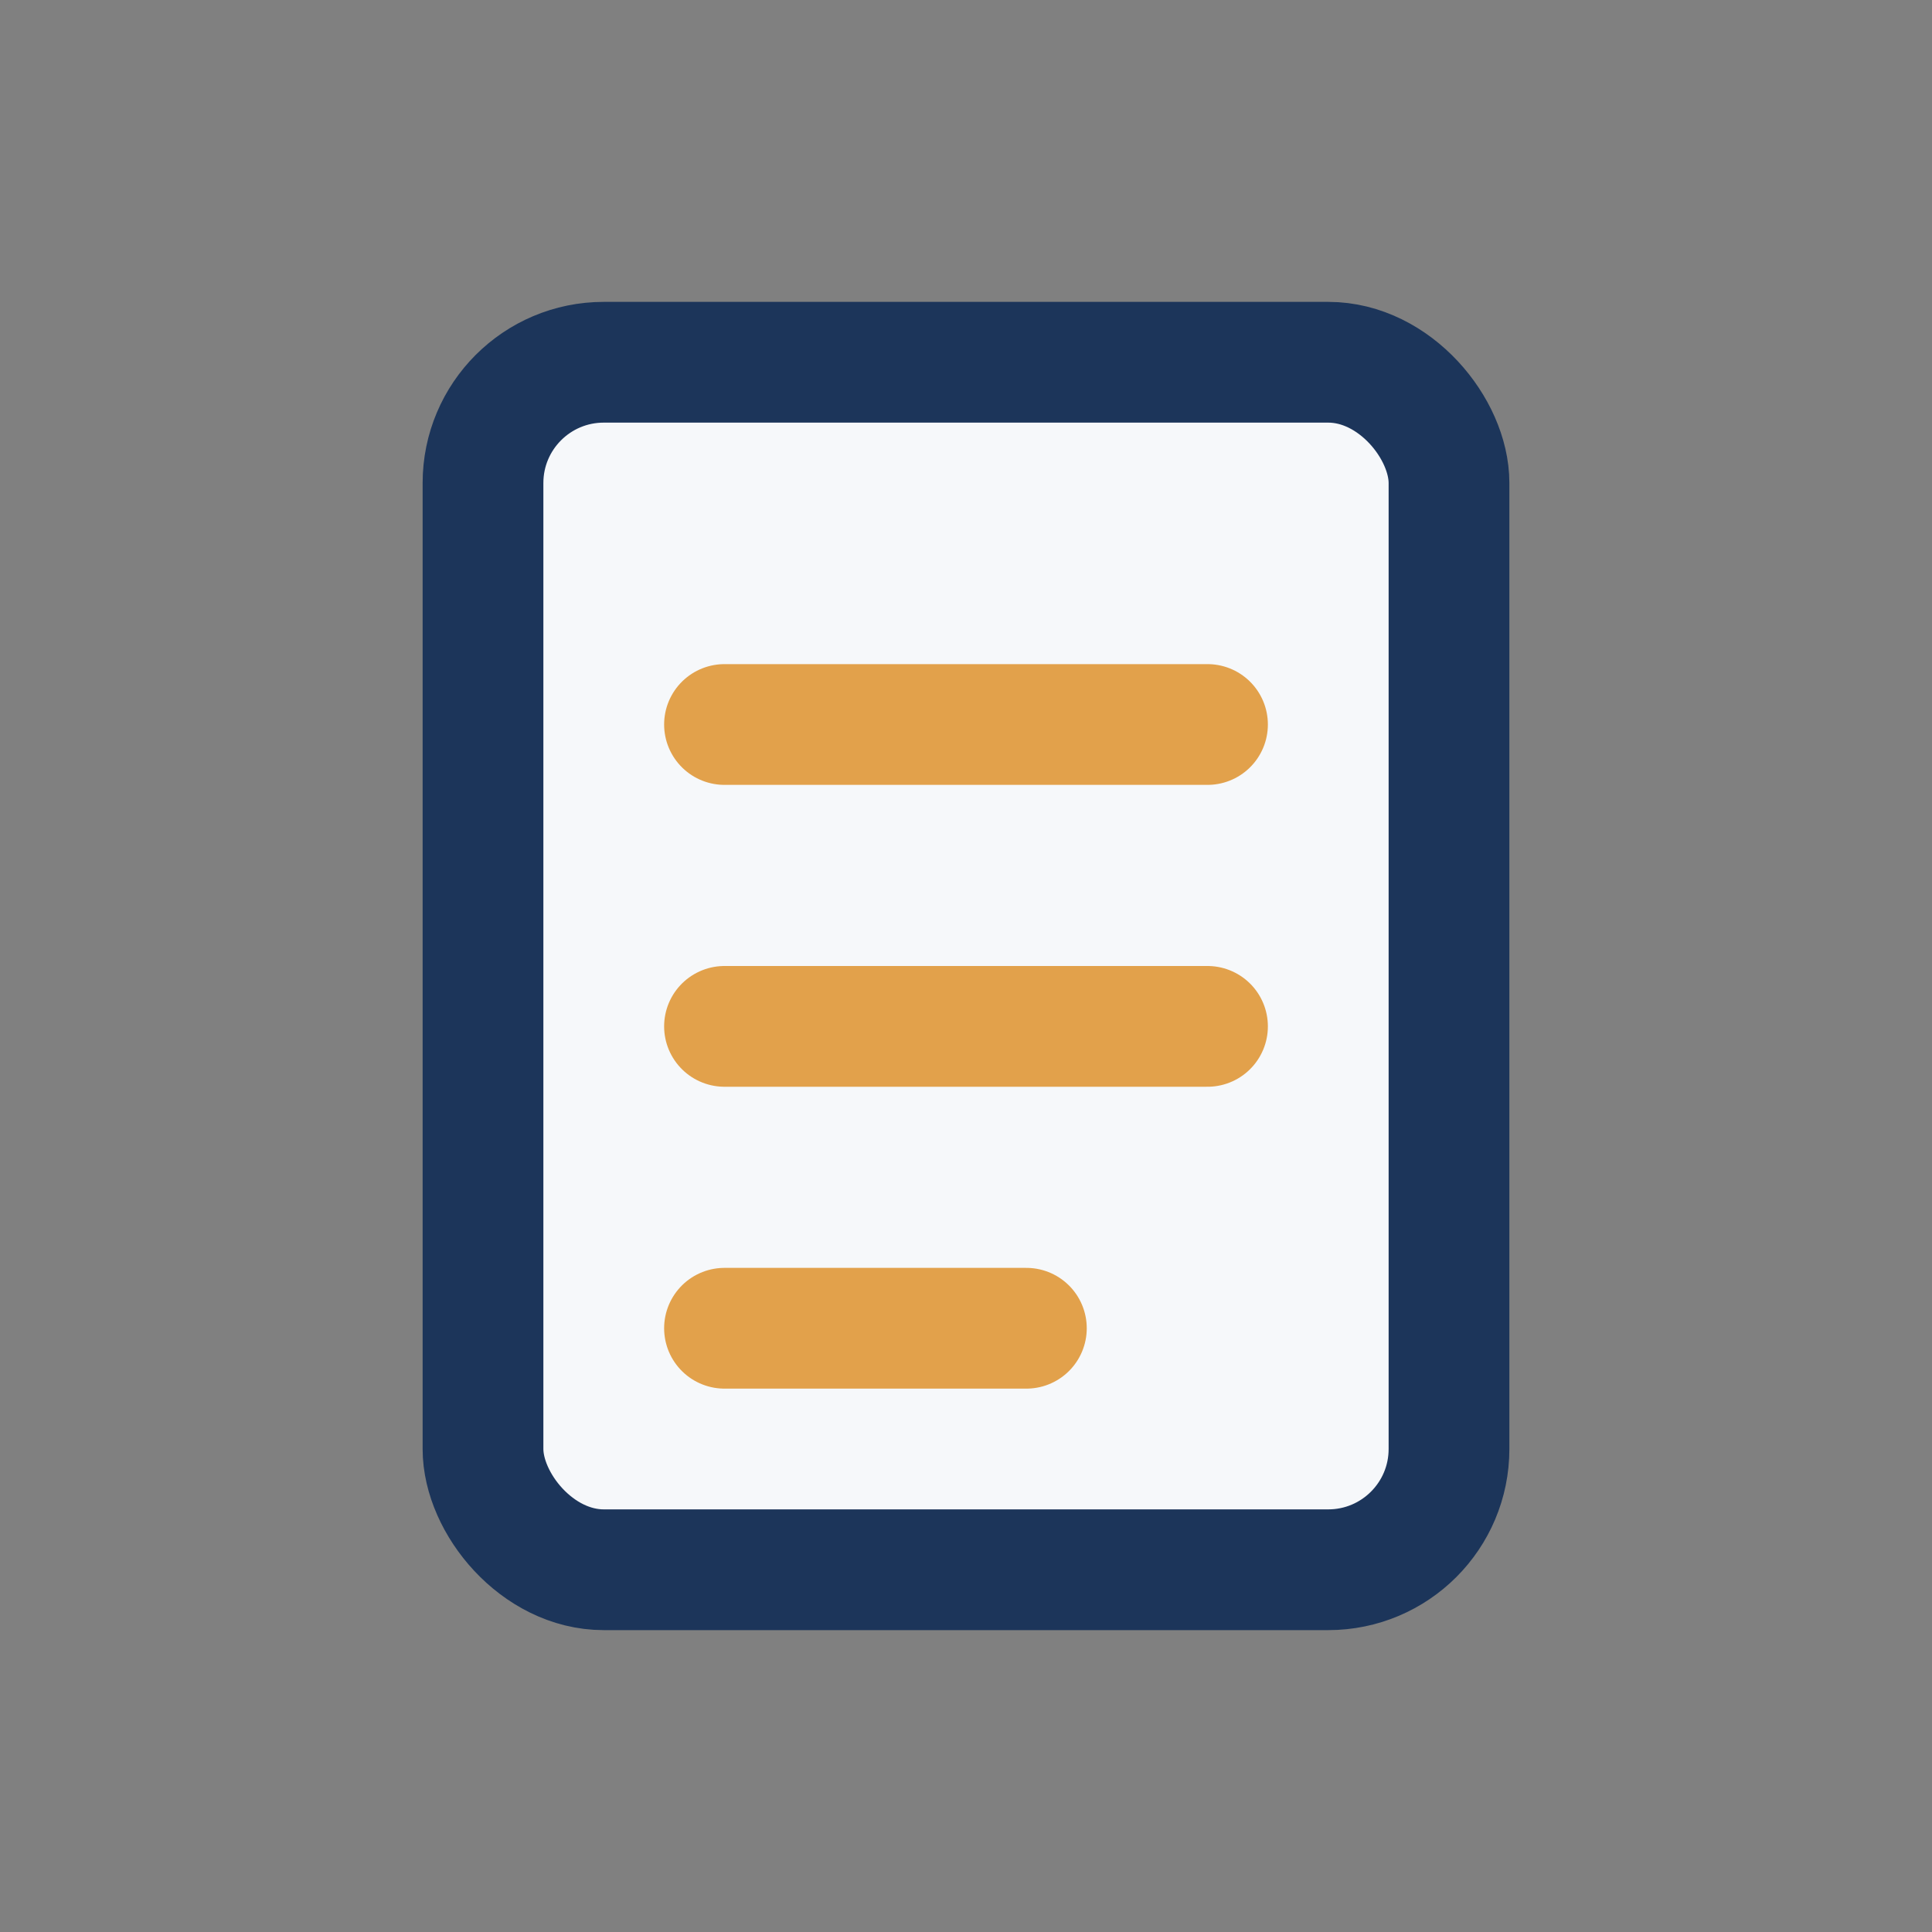 <?xml version="1.0" encoding="UTF-8"?>
<svg xmlns="http://www.w3.org/2000/svg" width="32" height="32" viewBox="0 0 32 32"><rect x="0" y="0" width="32" height="32" fill="#808080" stroke="none"/><rect x="8" y="6" width="16" height="20" rx="2" fill="#F6F8FA" stroke="#1C355A" stroke-width="2"/><path d="M12 12h8M12 17h8M12 22h5" stroke="#E2A14B" stroke-width="2" stroke-linecap="round"/></svg>